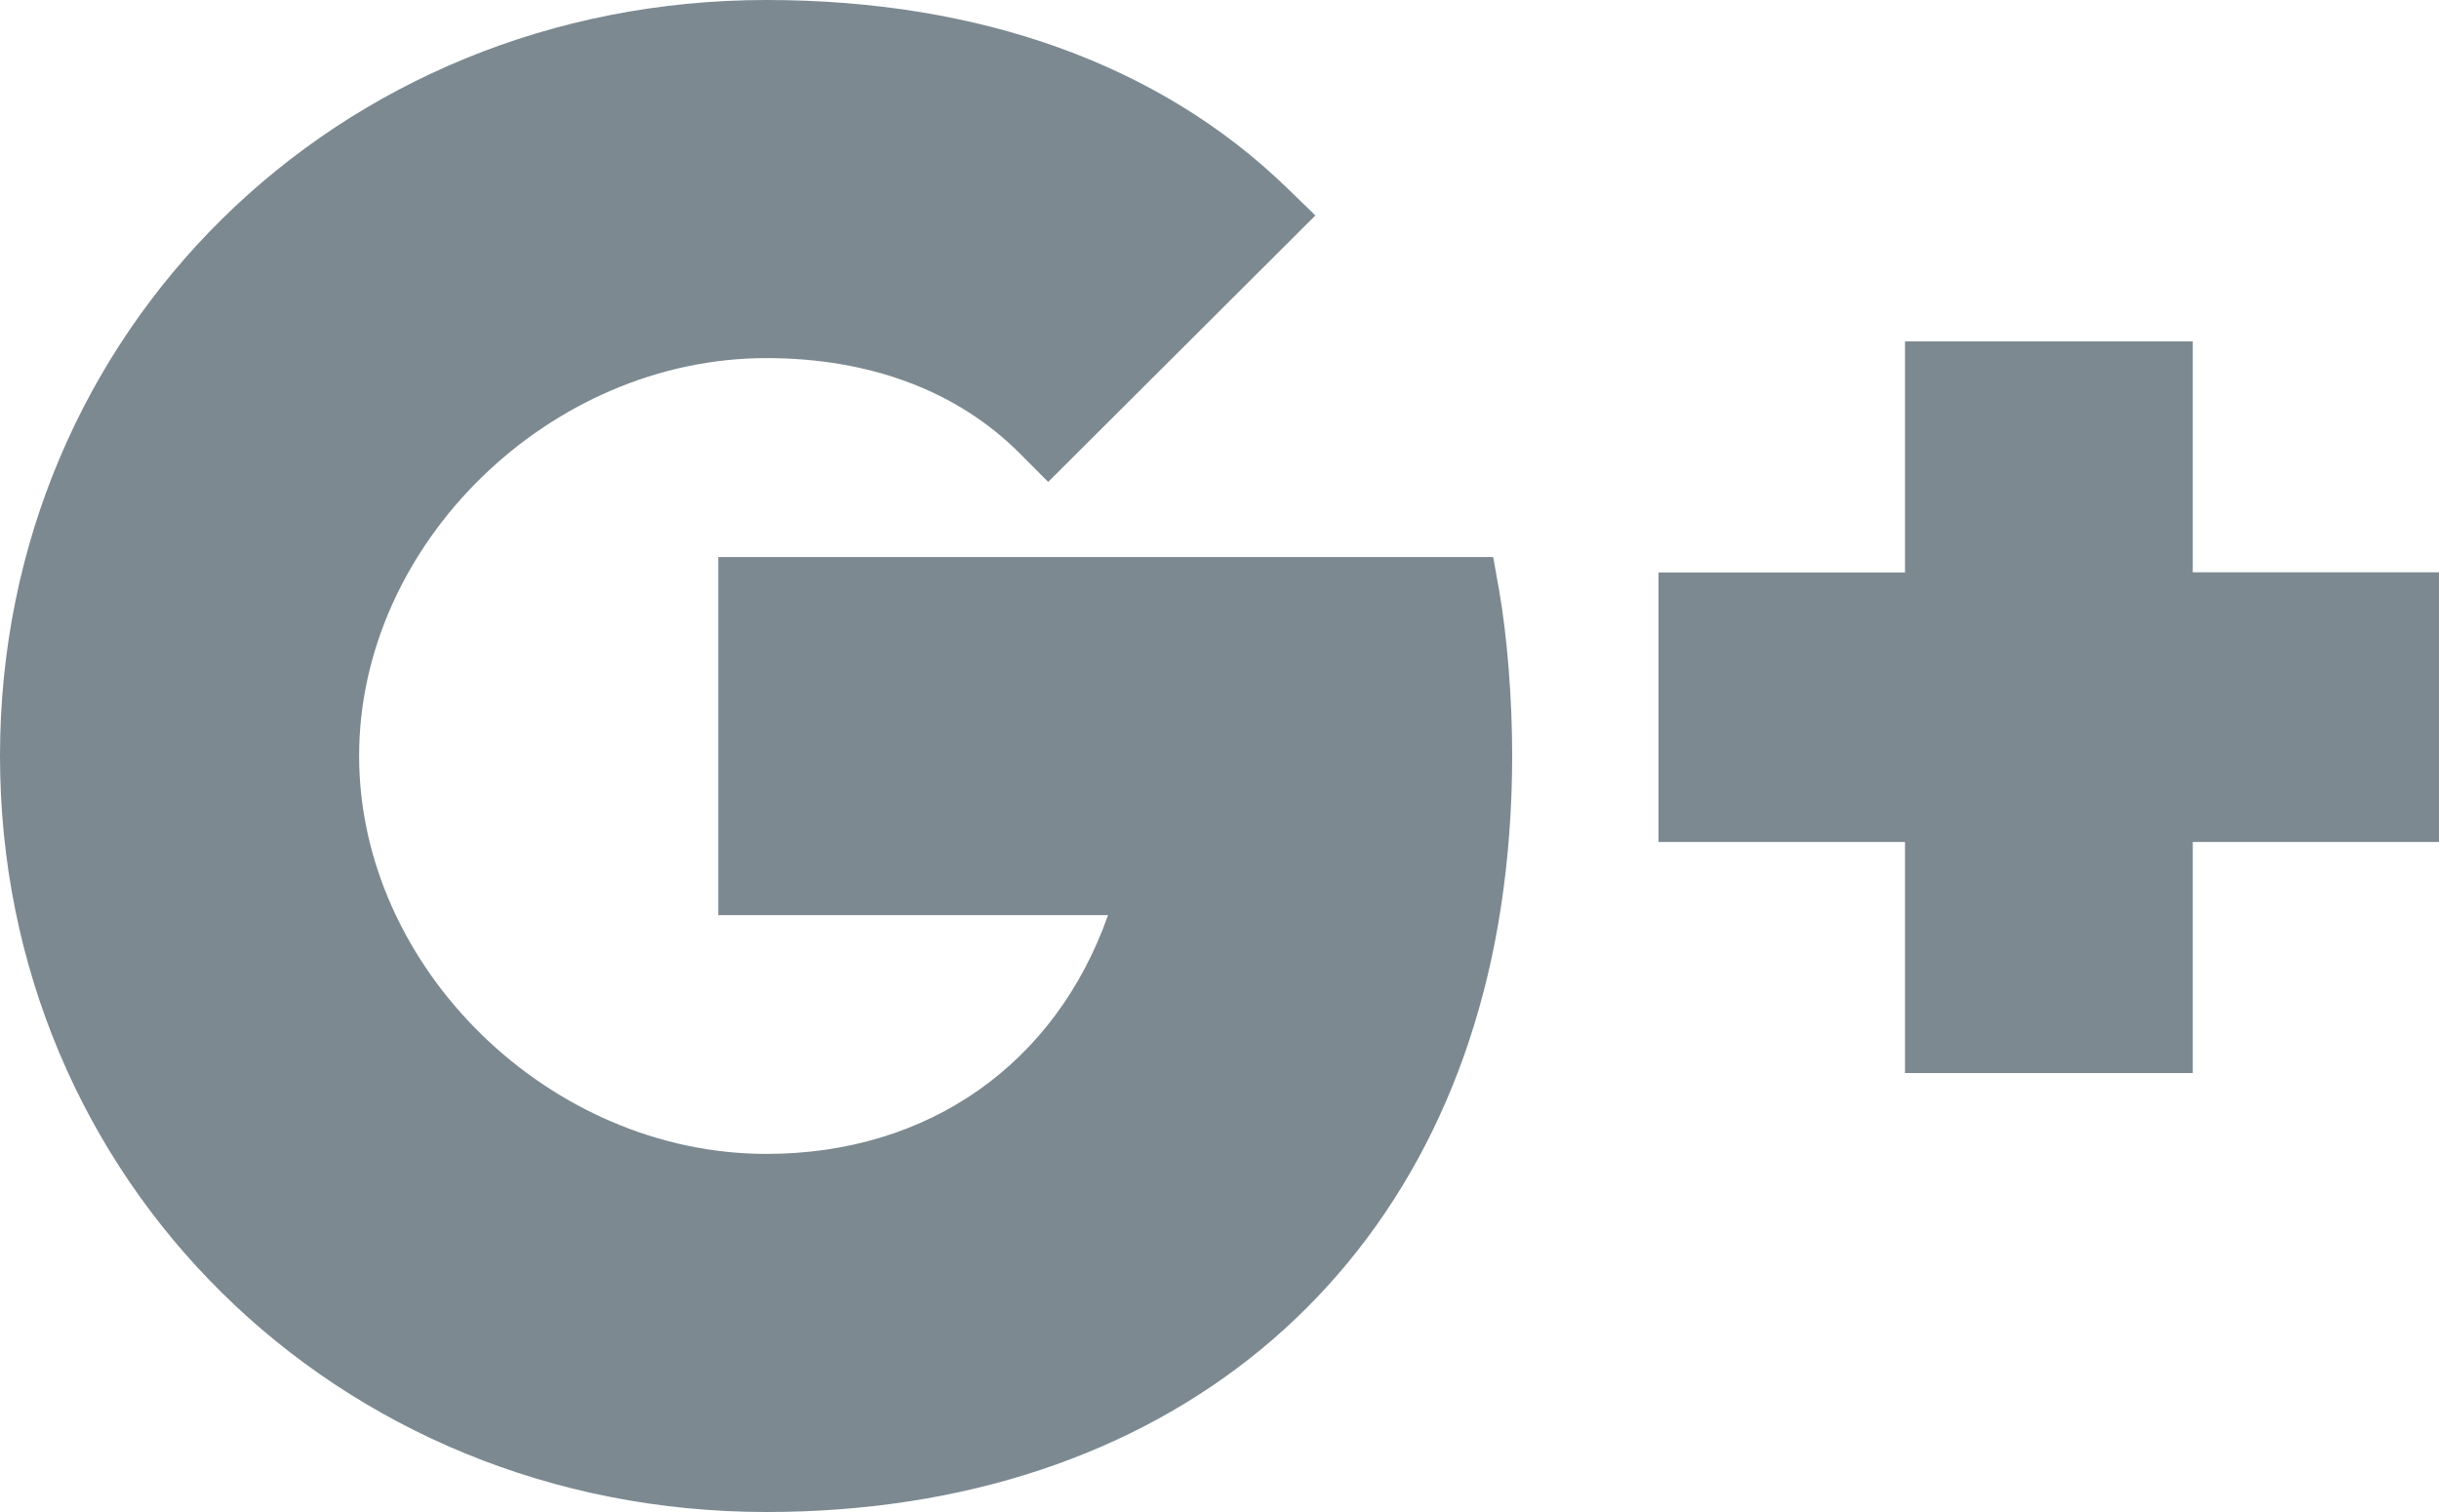 <?xml version="1.0" encoding="UTF-8"?>
<svg width="50px" height="31px" viewBox="0 0 50 31" version="1.1" xmlns="http://www.w3.org/2000/svg" xmlns:xlink="http://www.w3.org/1999/xlink">
    <!-- Generator: Sketch 50 (54983) - http://www.bohemiancoding.com/sketch -->
    <title>googleplus</title>
    <desc>Created with Sketch.</desc>
    <defs></defs>
    <g id="Page-1" stroke="none" stroke-width="1" fill="none" fill-rule="evenodd">
        <g id="HL5-front-end" transform="translate(-558, -2907)" fill="#7C8991" fill-rule="nonzero">
            <g id="footer" transform="translate(0, 2734)">
                <g id="AAA_googlePlus" transform="translate(558, 173)">
                    <path d="M30.611,11.421 L30.731,12.096 C30.899,13.053 31,14.325 31,15.497 C30.999,16.565 30.921,17.609 30.769,18.601 C29.602,26.249 23.832,31 15.711,31 C6.902,31 0,24.19 0,15.497 C0,6.807 6.902,9.56002307e-05 15.712,0 C20.092,0 23.777,1.328 26.371,3.841 L26.966,4.417 L21.488,9.881 L20.909,9.299 C19.635,8.019 17.838,7.342 15.711,7.342 C11.265,7.342 7.362,11.153 7.362,15.497 C7.362,19.844 11.265,23.658 15.711,23.658 C19.038,23.658 21.641,21.809 22.715,18.763 L14.725,18.763 L14.725,11.421 L30.611,11.421 Z M44.952,11.733 L50,11.733 L50,17.263 L44.952,17.263 L44.952,22 L39.053,22 L39.053,17.263 L34,17.263 L34,11.737 L39.053,11.737 L39.053,7 L44.952,7 L44.952,11.733 Z" id="googleplus"></path>
                </g>
            </g>
        </g>
    </g>
</svg>